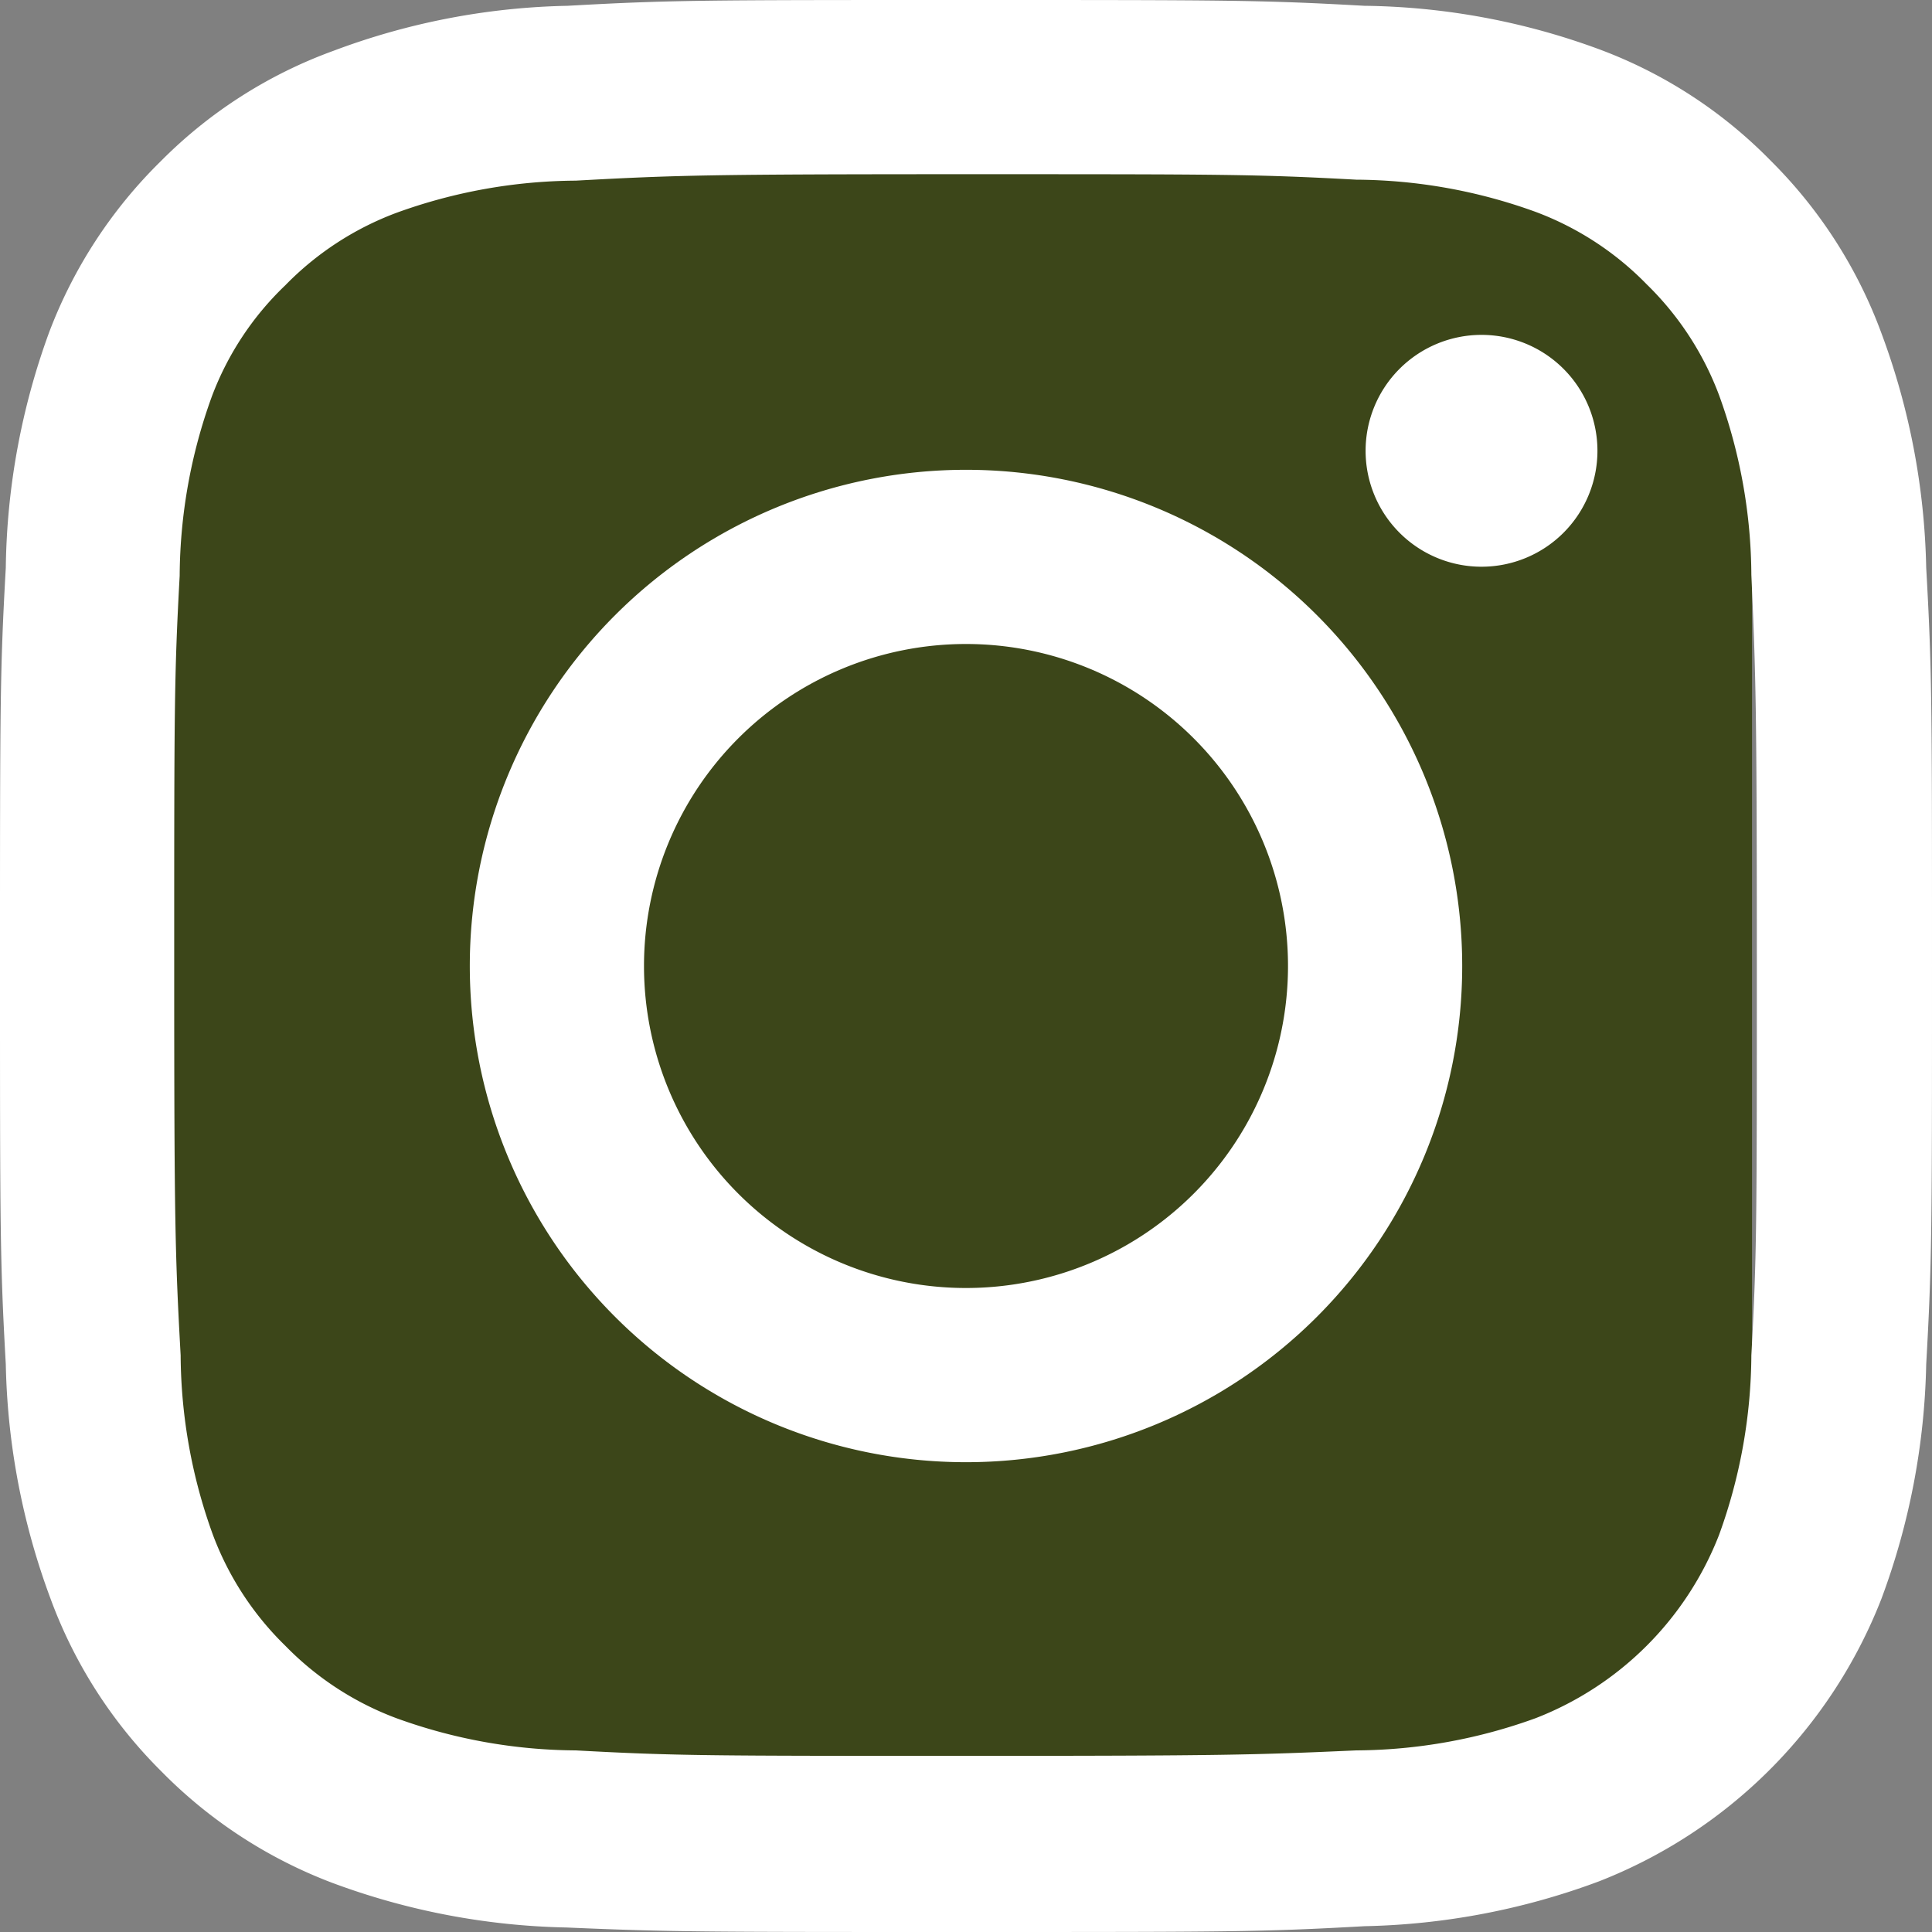<svg xmlns="http://www.w3.org/2000/svg" viewBox="0 0 60 60">
    <rect x="0" y="0" width="60" height="60" fill="#808080" stroke="none"/>
    <g fill="#3c4619">
        <path d="M6.41,5H53a1.42,1.42,0,0,1,1.41,1.4V53.56A1.4,1.4,0,0,1,53.05,55H6.41A1.4,1.4,0,0,1,5,53.61V6.4A1.42,1.42,0,0,1,6.41,5Z"/>
    </g>
    <g fill="#fff">
        <path d="M30,0c-8.15,0-9.17,0-12.37.18a21.83,21.83,0,0,0-7.28,1.4A14.55,14.55,0,0,0,5,5a14.78,14.78,0,0,0-3.47,5.31A22.05,22.05,0,0,0,.18,17.63C0,20.83,0,21.85,0,30s0,9.17.18,12.37a22.07,22.07,0,0,0,1.39,7.28A14.7,14.7,0,0,0,5,55a14.78,14.78,0,0,0,5.31,3.47,22.07,22.07,0,0,0,7.28,1.39C20.83,60,21.85,60,30,60s9.17,0,12.37-.18a22.07,22.07,0,0,0,7.28-1.39,15.45,15.45,0,0,0,8.78-8.78,22.07,22.07,0,0,0,1.39-7.28C60,39.17,60,38.15,60,30s0-9.17-.18-12.37a22.07,22.07,0,0,0-1.39-7.28A14.7,14.7,0,0,0,55,5a14.54,14.54,0,0,0-5.31-3.46A21.77,21.77,0,0,0,42.37.18C39.17,0,38.15,0,30,0Zm0,5.41c8,0,9,0,12.12.17a16.56,16.56,0,0,1,5.57,1,9.42,9.42,0,0,1,3.45,2.25,9.42,9.42,0,0,1,2.25,3.45,16.56,16.56,0,0,1,1,5.57c.14,3.16.17,4.11.17,12.12s0,9-.17,12.12a16.56,16.56,0,0,1-1,5.57,10,10,0,0,1-5.7,5.7,16.56,16.56,0,0,1-5.57,1C39,54.5,38,54.53,30,54.53s-9,0-12.12-.17a16.56,16.56,0,0,1-5.57-1,9.42,9.42,0,0,1-3.45-2.25,9.42,9.42,0,0,1-2.25-3.45,16.56,16.56,0,0,1-1-5.57C5.44,39,5.41,38,5.41,30s0-9,.17-12.12a16.56,16.56,0,0,1,1-5.57A9.29,9.29,0,0,1,8.86,8.86a9.42,9.42,0,0,1,3.45-2.25,16.56,16.56,0,0,1,5.57-1C21,5.44,22,5.41,30,5.41Z"/><path id="svg_3" data-name="svg 3" class="cls-2" d="M30,40A10,10,0,1,1,40,30,10,10,0,0,1,30,40Zm0-25.41A15.41,15.41,0,1,0,45.41,30,15.41,15.41,0,0,0,30,14.59Z"/>
        <path d="M49.61,14A3.6,3.6,0,1,1,46,10.4h0A3.6,3.6,0,0,1,49.61,14Z"/>
    </g>
</svg>